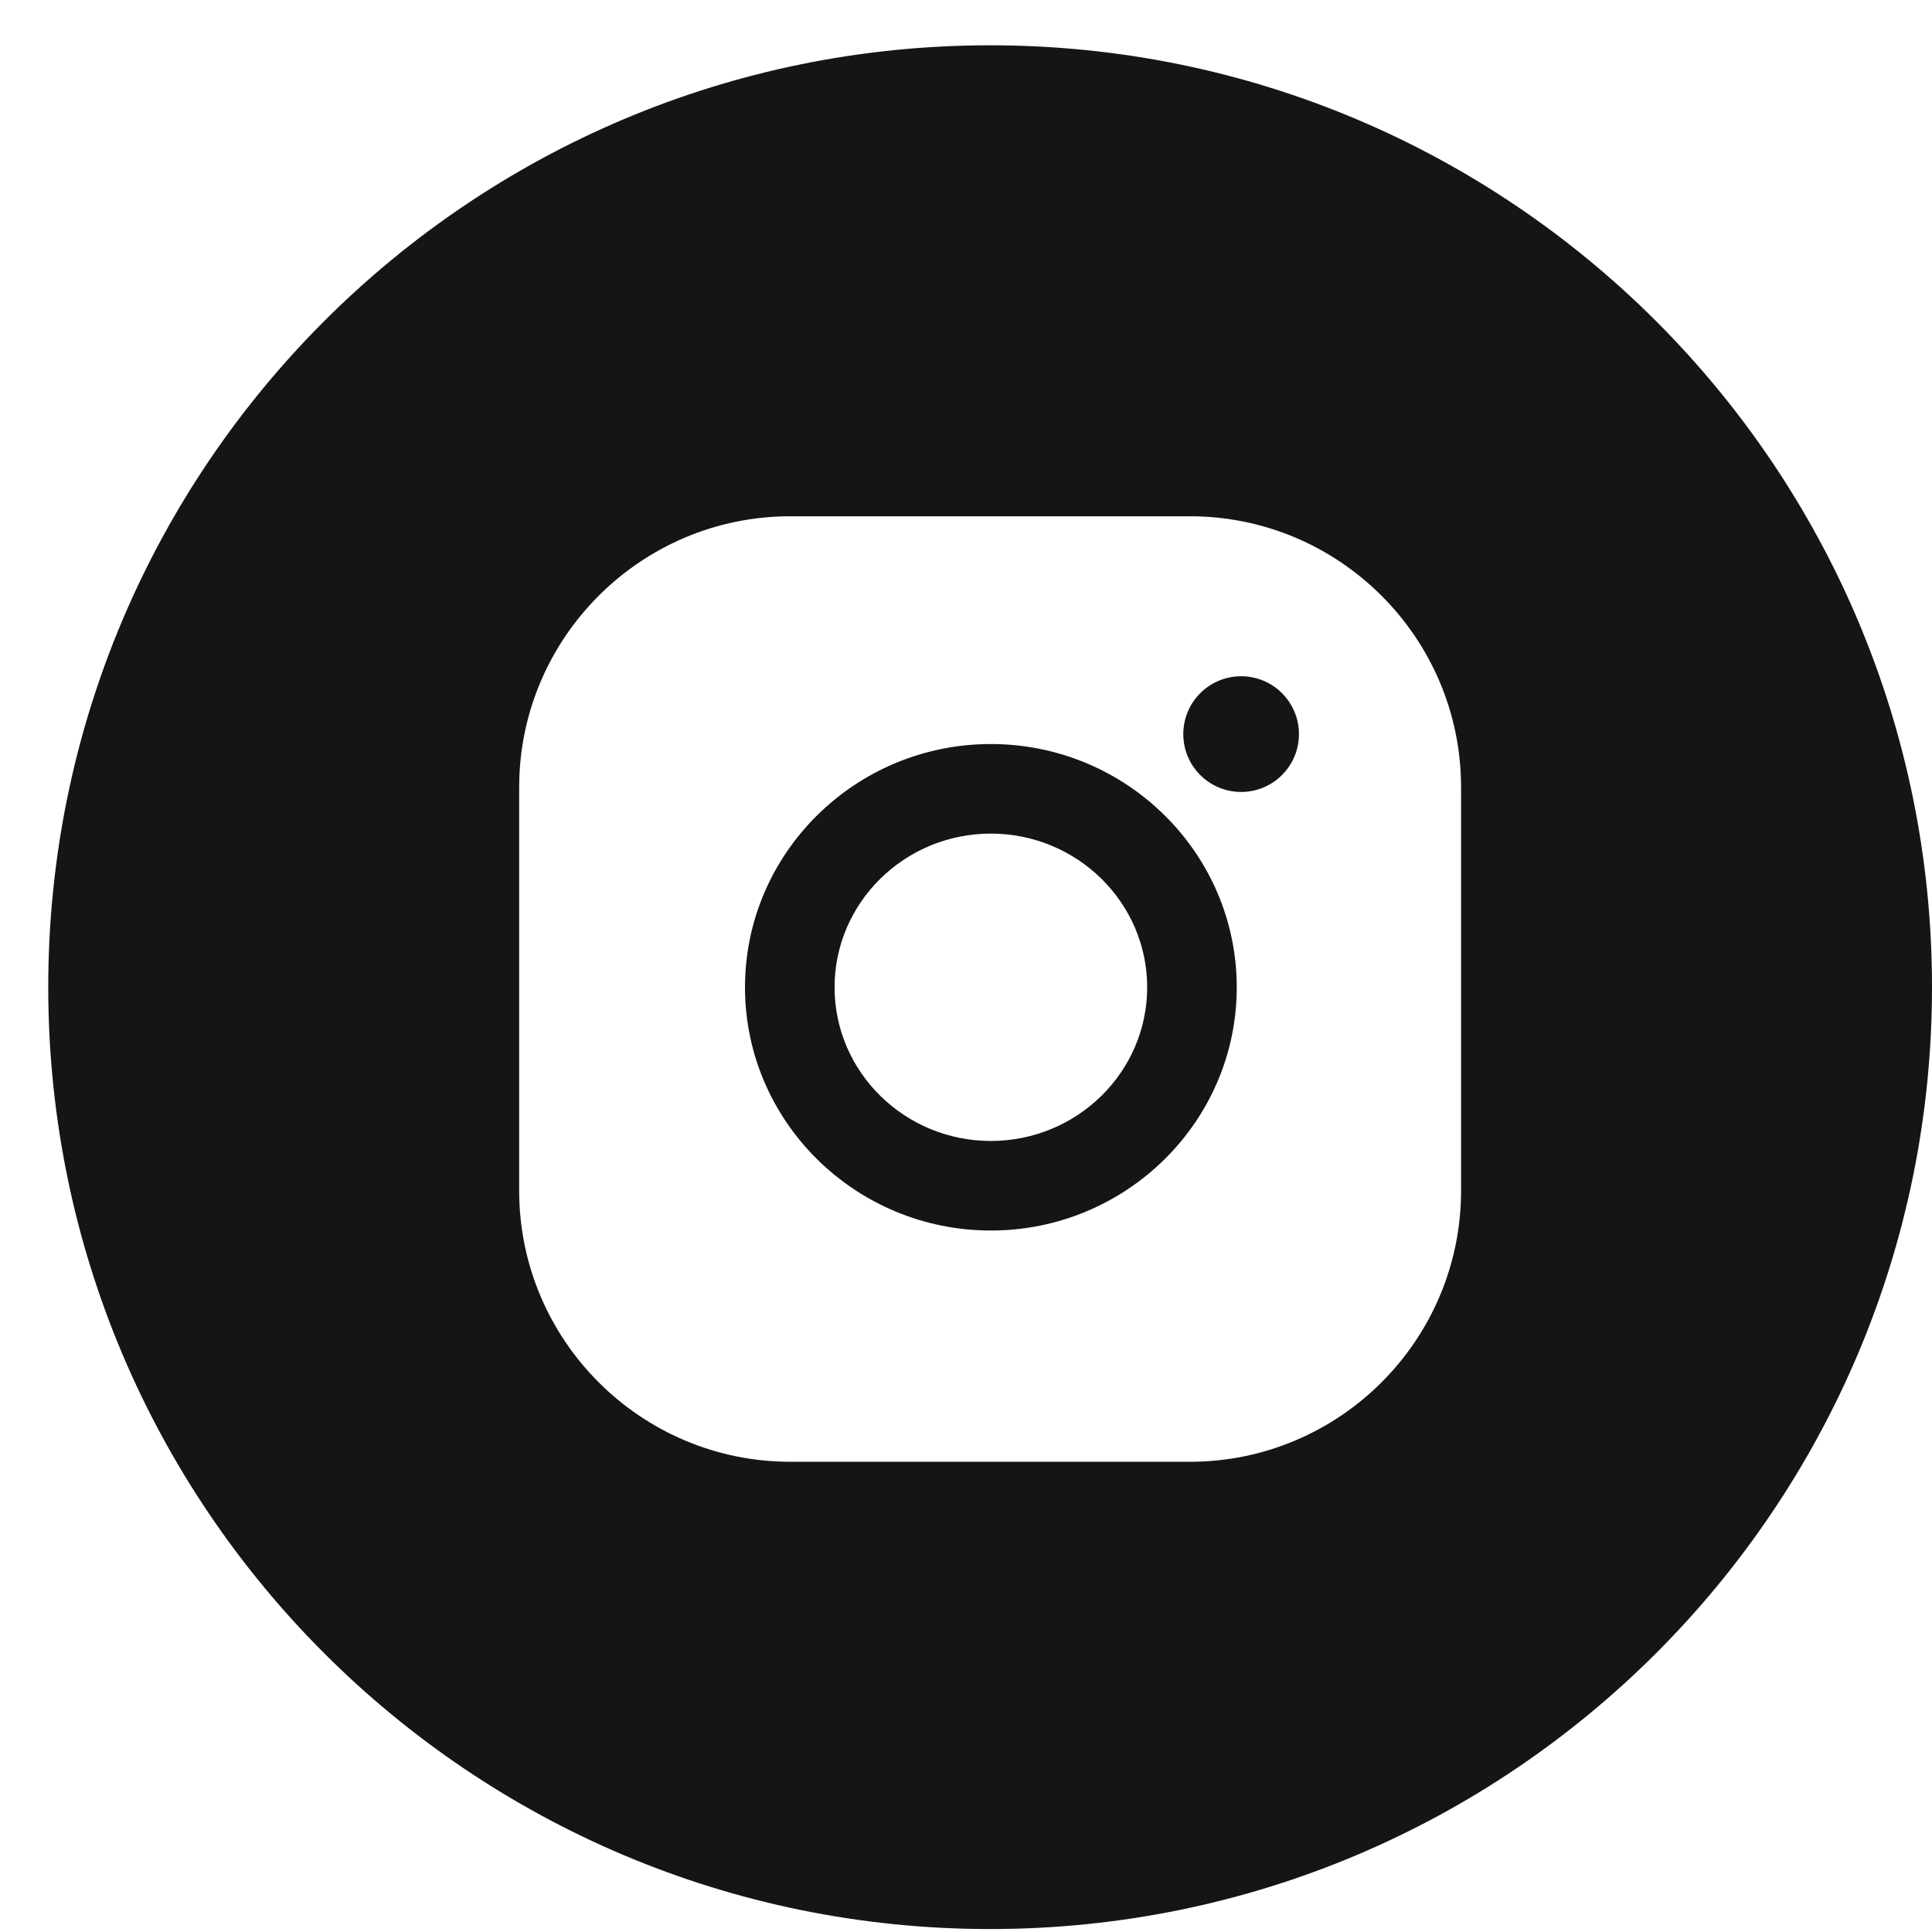 <svg width="36" height="36" viewBox="0 0 36 36" fill="none" xmlns="http://www.w3.org/2000/svg">
<path fill-rule="evenodd" clip-rule="evenodd" d="M18.449 35.945C28.142 35.945 36 28.088 36 18.395C36 8.702 28.142 0.844 18.449 0.844C8.757 0.844 0.899 8.702 0.899 18.395C0.899 28.088 8.757 35.945 18.449 35.945ZM9.674 14.671C9.674 11.886 11.941 9.62 14.726 9.62H22.173C24.959 9.62 27.225 11.886 27.225 14.671V22.187C27.225 24.972 24.959 27.238 22.173 27.238H14.726C11.94 27.238 9.674 24.972 9.674 22.187V14.671ZM13.882 18.397C13.882 15.897 15.938 13.864 18.463 13.864C20.989 13.864 23.045 15.897 23.045 18.397C23.045 20.896 20.989 22.929 18.463 22.929C15.937 22.929 13.882 20.896 13.882 18.397ZM15.551 18.397C15.551 19.976 16.857 21.26 18.463 21.26C20.07 21.26 21.376 19.976 21.376 18.397C21.376 16.817 20.069 15.533 18.463 15.533C16.857 15.533 15.551 16.817 15.551 18.397ZM23.127 14.757C23.722 14.757 24.204 14.274 24.204 13.679C24.204 13.084 23.722 12.601 23.127 12.601C22.531 12.601 22.049 13.084 22.049 13.679C22.049 14.274 22.531 14.757 23.127 14.757Z" fill="#151515"/>
</svg>
